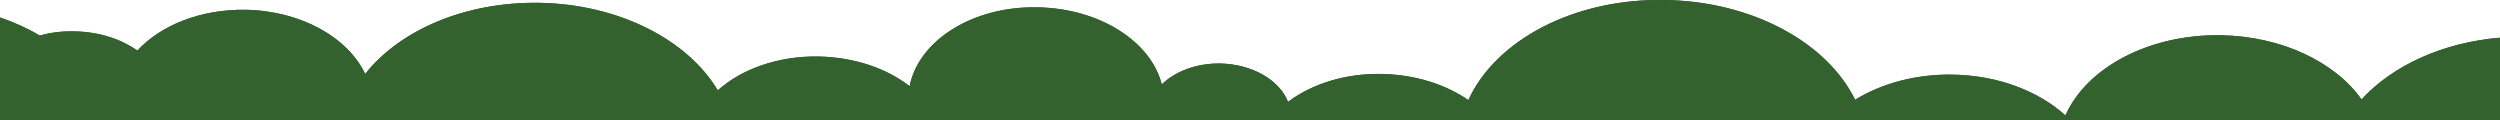 <?xml version="1.0" encoding="utf-8"?>
<!-- Generator: Adobe Illustrator 26.3.1, SVG Export Plug-In . SVG Version: 6.00 Build 0)  -->
<svg version="1.1" id="Calque_1" xmlns="http://www.w3.org/2000/svg" xmlns:xlink="http://www.w3.org/1999/xlink" x="0px" y="0px"
	 viewBox="0 0 716.8 34.4" style="enable-background:new 0 0 716.8 34.4;" xml:space="preserve">
<style type="text/css">
	.st0{fill:#34622E;}
</style>
<path class="st0" d="M716.8,10.8v23.6H0V5c4.1,1.4,7.9,3.1,11.4,5.2c3.1-0.9,6.5-1.3,10-1.2c7,0.1,13.3,2.2,18,5.5
	c6.6-7.2,18.1-11.9,31-11.7c16,0.3,29.4,8,34.3,18.4c9.9-12.5,28.5-20.7,49.9-20.4c23,0.4,42.6,10.7,51.2,25.1
	c6.8-6.1,17.3-9.9,28.9-9.7c10.3,0.2,19.5,3.4,26.1,8.5c2.6-13.1,18.1-23,36.7-22.6c17.8,0.3,32.5,9.8,35.6,22.1
	c3.8-3.7,9.9-6.1,16.8-6c9.2,0.2,17,4.8,19.4,11c6.8-5.1,16.3-8.2,26.9-8c9.6,0.2,18.3,3,24.8,7.5c7.8-17.1,30.2-29.2,56.4-28.7
	c25.2,0.4,46.5,12.3,54.5,28.6c7.5-4.6,17.3-7.4,28-7.2c13.1,0.2,24.7,4.8,32.3,11.7c6-13.6,23.8-23.3,44.5-23
	c17.6,0.3,32.8,7.7,40.4,18.4C685.9,18.9,700.2,12.2,716.8,10.8z"/>
<path class="st0" d="M716.8,10.8v23.6H0V5c4.1,1.4,7.9,3.1,11.4,5.2c3.1-0.9,6.5-1.3,10-1.2c7,0.1,13.3,2.2,18,5.5
	c6.6-7.2,18.1-11.9,31-11.7c16,0.3,29.4,8,34.3,18.4c9.9-12.5,28.5-20.7,49.9-20.4c23,0.4,42.6,10.7,51.2,25.1
	c6.8-6.1,17.3-9.9,28.9-9.7c10.3,0.2,19.5,3.4,26.1,8.5c2.6-13.1,18.1-23,36.7-22.6c17.8,0.3,32.5,9.8,35.6,22.1
	c3.8-3.7,9.9-6.1,16.8-6c9.2,0.2,17,4.8,19.4,11c6.8-5.1,16.3-8.2,26.9-8c9.6,0.2,18.3,3,24.8,7.5c7.8-17.1,30.2-29.2,56.4-28.7
	c25.2,0.4,46.5,12.3,54.5,28.6c7.5-4.6,17.3-7.4,28-7.2c13.1,0.2,24.7,4.8,32.3,11.7c6-13.6,23.8-23.3,44.5-23
	c17.6,0.3,32.8,7.7,40.4,18.4C685.9,18.9,700.2,12.2,716.8,10.8z"/>
</svg>
